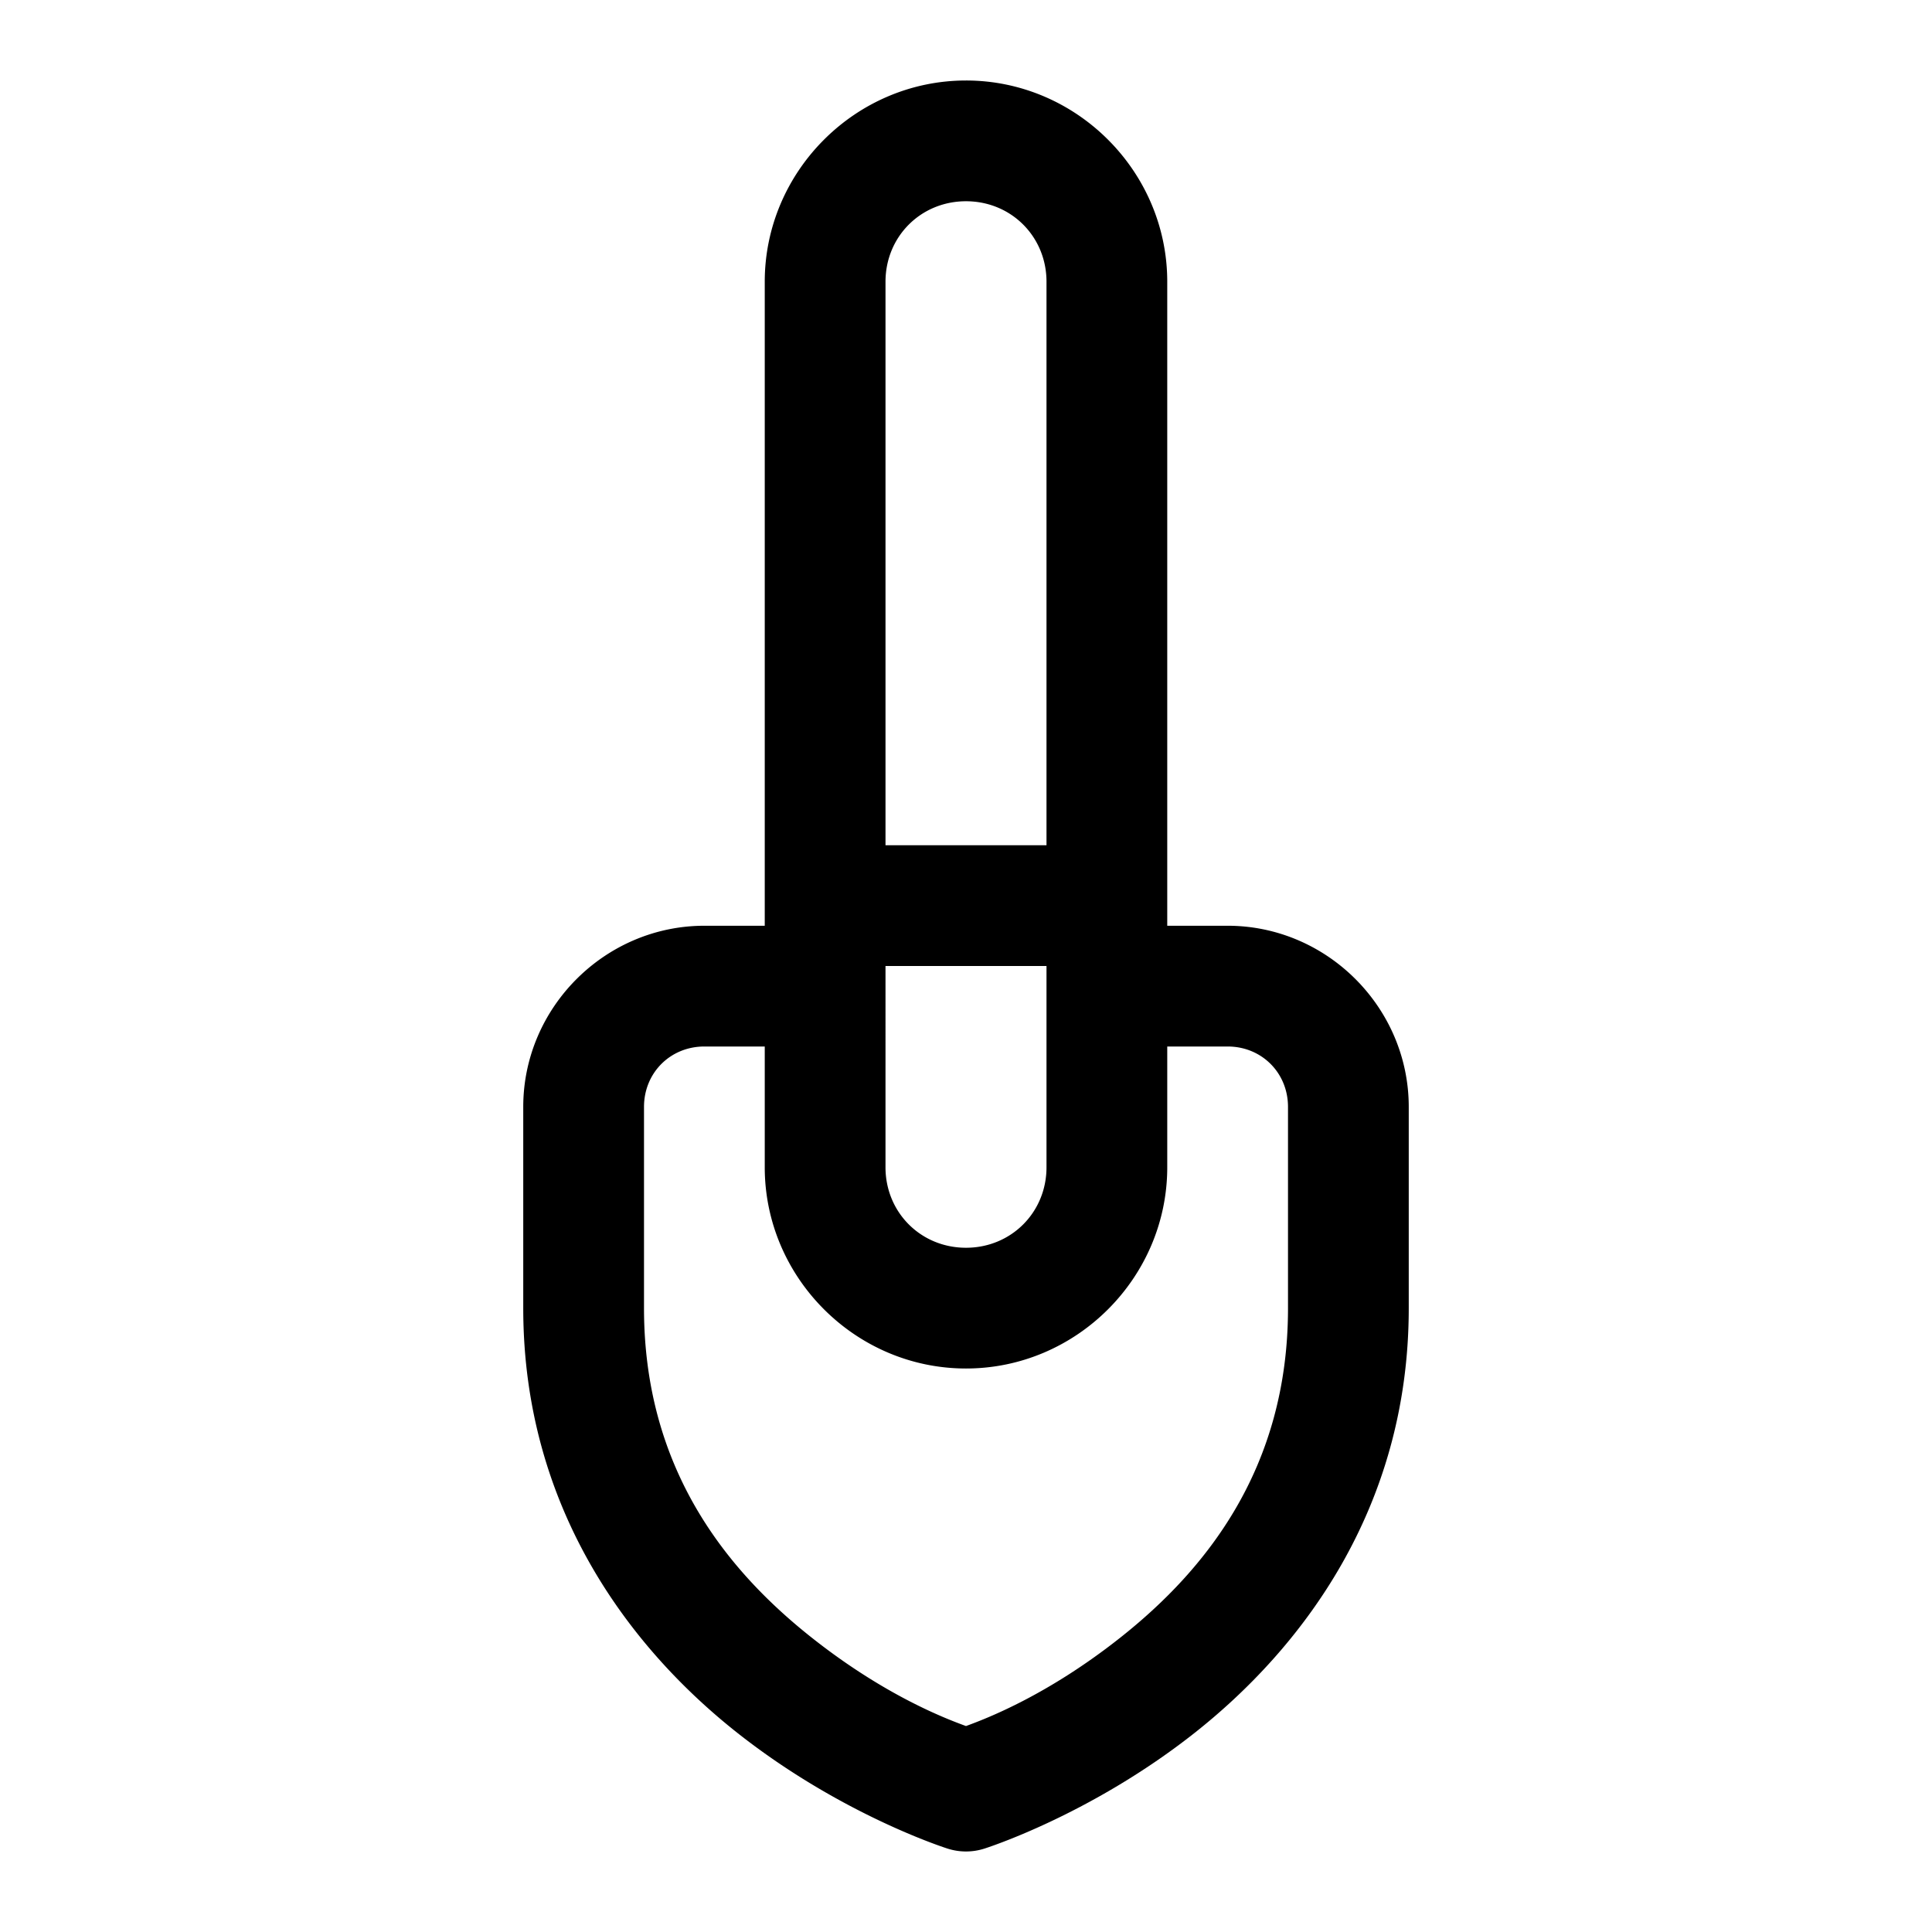 <svg height="144" viewBox="0 0 48 48" width="144" xmlns="http://www.w3.org/2000/svg"><path d="m24 2c-2.744 0-5 2.256-5 5v16h-1.5c-2.468 0-4.5 2.032-4.5 4.5v5c0 5.028 2.716 8.497 5.32 10.553 2.604 2.056 5.229 2.877 5.229 2.877a1.5 1.5 0 0 0 .902 0s2.624-.821 5.229-2.877c2.604-2.056 5.32-5.525 5.32-10.553v-5c0-2.468-2.032-4.5-4.5-4.5h-1.5v-16c0-2.744-2.256-5-5-5zm0 3c1.122 0 2 .878 2 2v14h-4v-14c0-1.122.878-2 2-2zm-2 19h4v5c0 1.122-.878 2-2 2s-2-.878-2-2zm-4.5 2h1.5v3c0 2.744 2.256 5 5 5s5-2.256 5-5v-3h1.5c.846 0 1.5.654 1.5 1.5v5c0 3.972-2.034 6.503-4.18 8.197-1.782 1.407-3.272 1.986-3.82 2.186-.549-.199-2.039-.779-3.82-2.186-2.146-1.694-4.18-4.225-4.18-8.197v-5c0-.846.654-1.5 1.5-1.5z"/></svg>